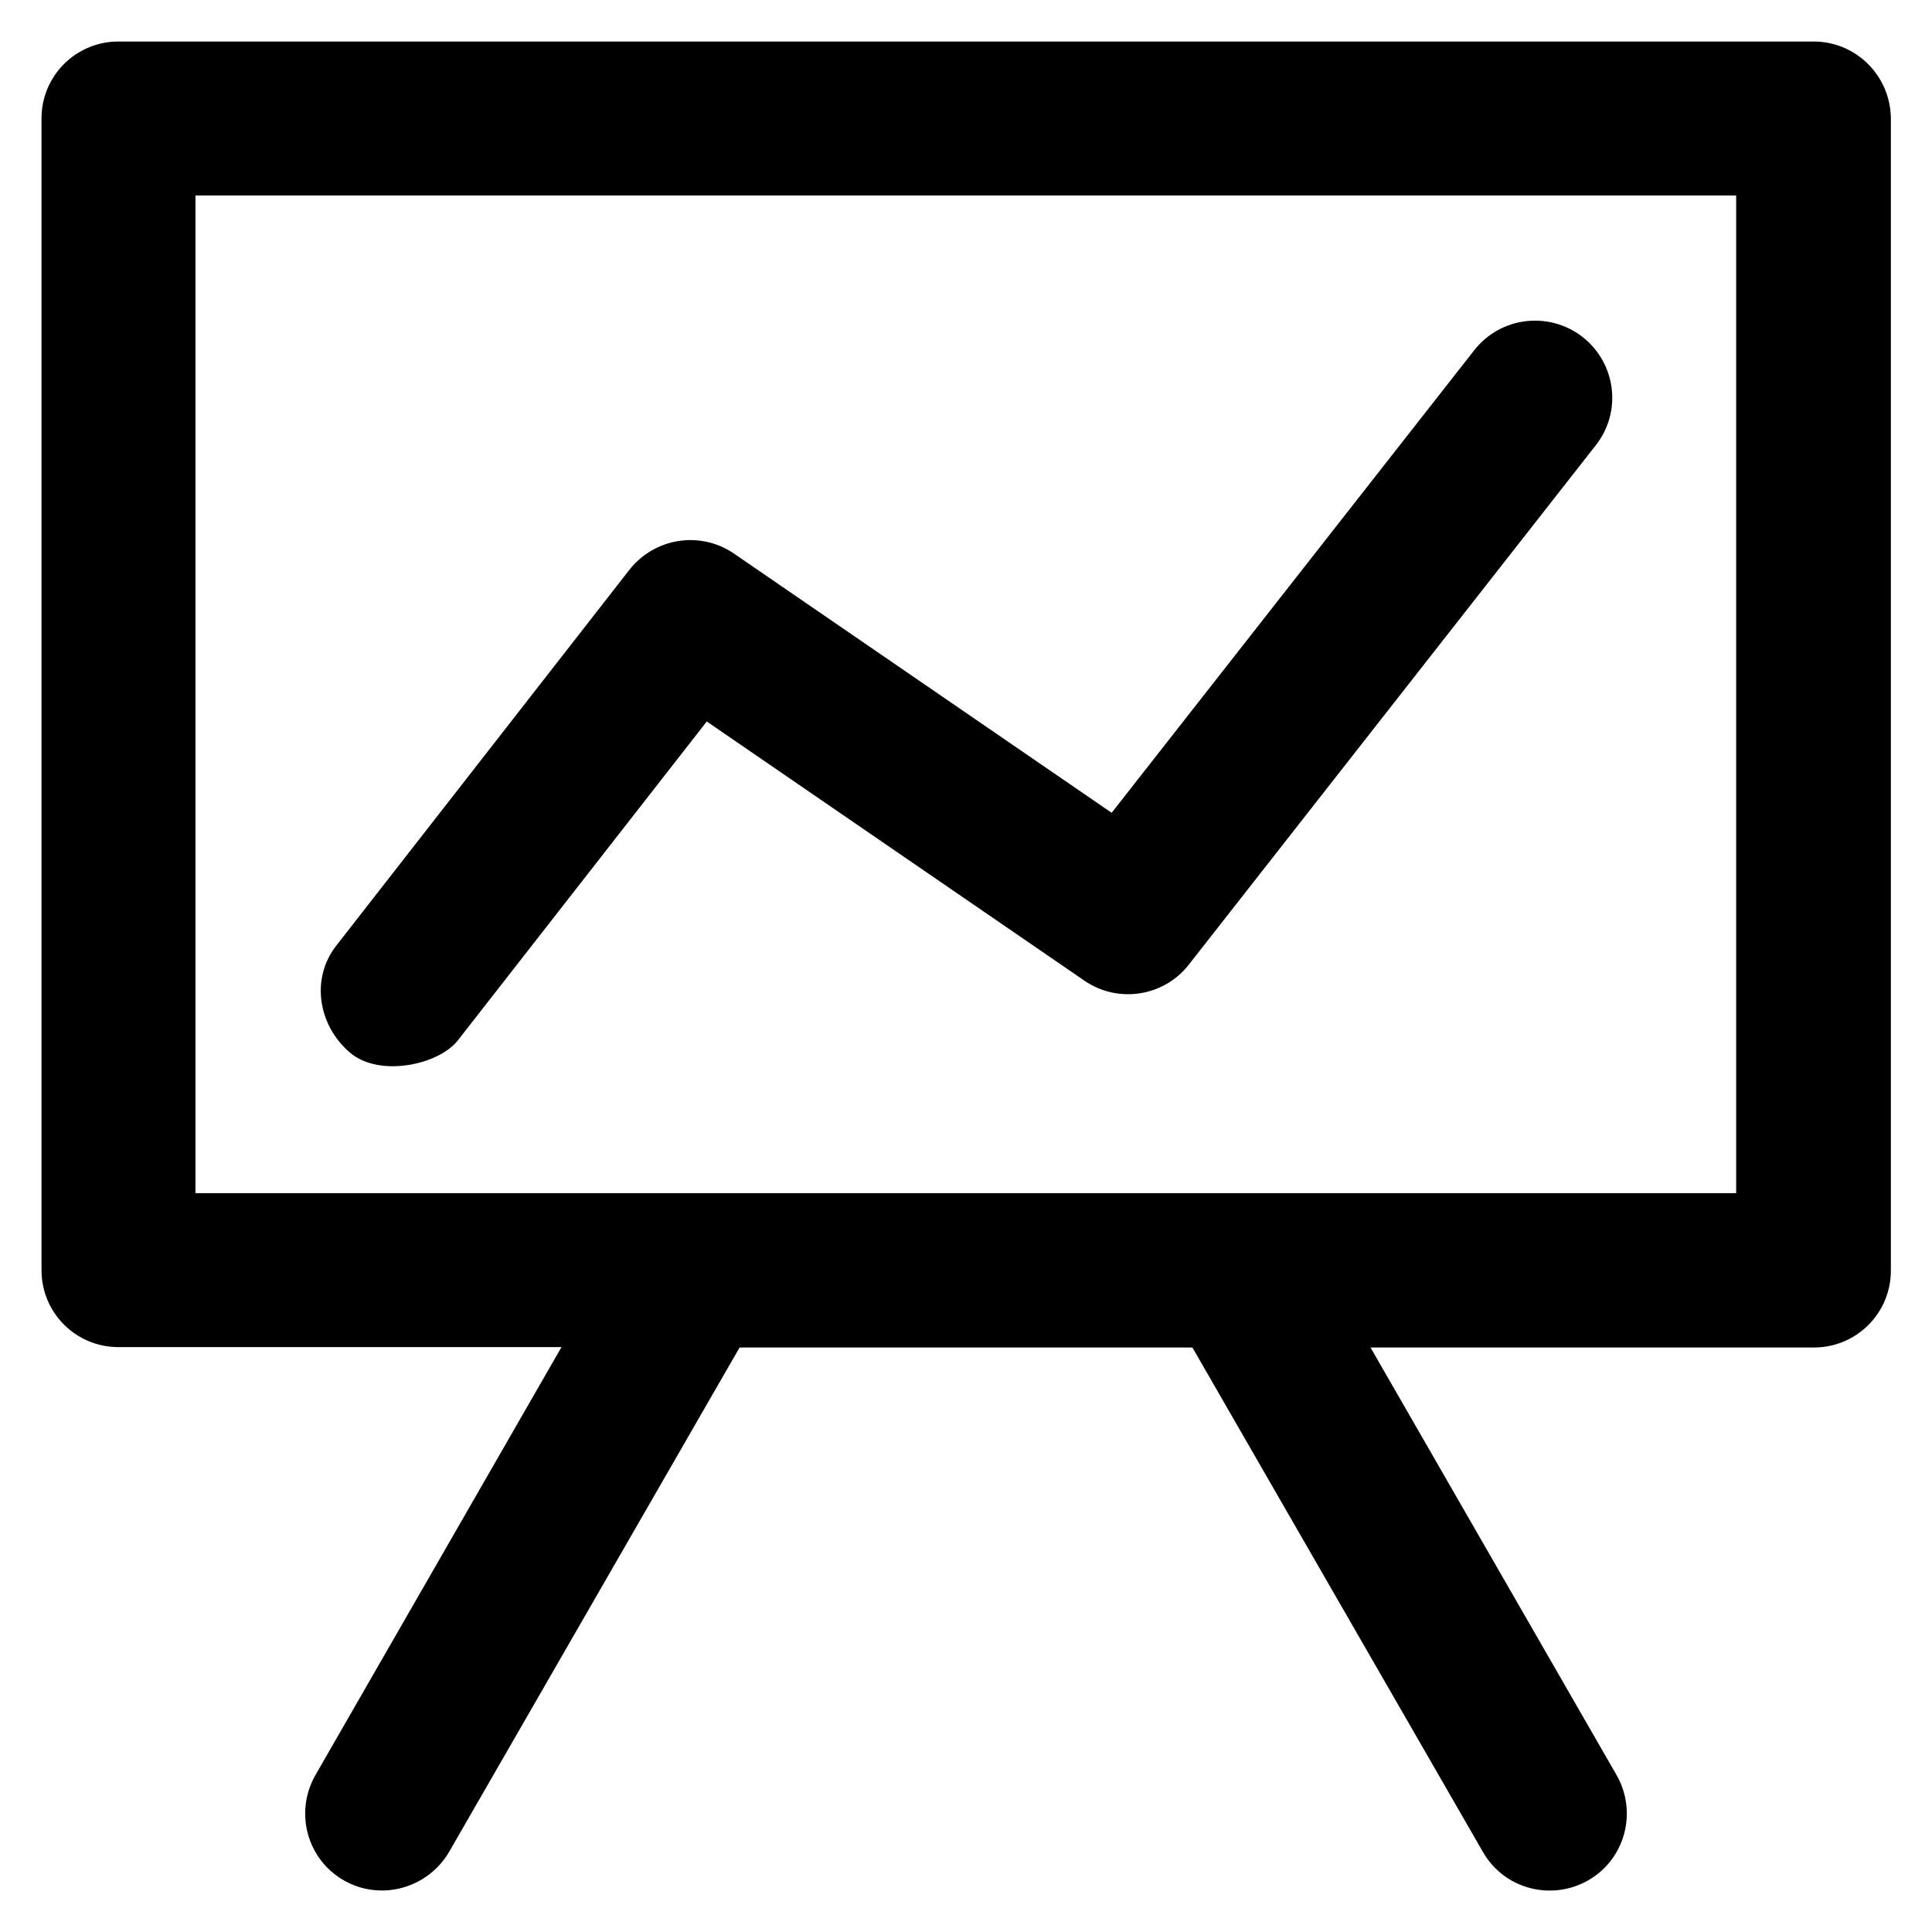 <?xml version='1.0' encoding='utf-8'?>
<!DOCTYPE svg PUBLIC '-//W3C//DTD SVG 1.1//EN' 'http://www.w3.org/Graphics/SVG/1.1/DTD/svg11.dtd'>
<!-- Uploaded to: SVG Repo, www.svgrepo.com, Generator: SVG Repo Mixer Tools -->
<svg fill="#000000" height="800px" width="800px" version="1.1" xmlns="http://www.w3.org/2000/svg" viewBox="0 0 512 512" xmlns:xlink="http://www.w3.org/1999/xlink" enable-background="new 0 0 512 512">
  <g>
    <g>
      <path d="m460.2,316.2h-132.2c-0.1,0-0.1,0-0.2,0-0.1,0-0.1,0-0.2,0h-143.4c0,0 0,0 0,0h-132.4v-264.4h408.3v264.4h0.1zm20.4-305.2h-449.2c-11.3,0-20.4,9.1-20.4,20.4v305.2c0,11.3 9.1,20.4 20.4,20.4h117.4l-65.2,113.4c-5.6,9.8-2.3,22.3 7.5,27.9 9.7,5.6 22.2,2.2 27.9-7.5l77-133.7h120l77,133.7c5.6,9.8 18.1,13.1 27.9,7.5 9.8-5.6 13.1-18.1 7.5-27.9l-65.2-113.3h117.5c11.3,0 20.4-9.1 20.4-20.4v-305.3c-0.1-11.3-9.2-20.4-20.5-20.4z"/>
      <path d="m92.8,279c7.8,6.6 23.7,3.2 28.7-3.5l65.8-84.3 100.1,68.7c8.9,6.1 21,4.2 27.6-4.2l107.9-137.7c7-8.9 5.4-21.7-3.5-28.7-8.9-6.9-21.7-5.4-28.7,3.5l-96.1,122.6-100.1-68.7c-8.9-6.1-21-4.2-27.7,4.3l-77.6,99.5c-6.9,8.7-5,21.2 3.6,28.5z"/>
    </g>
  </g>
</svg>